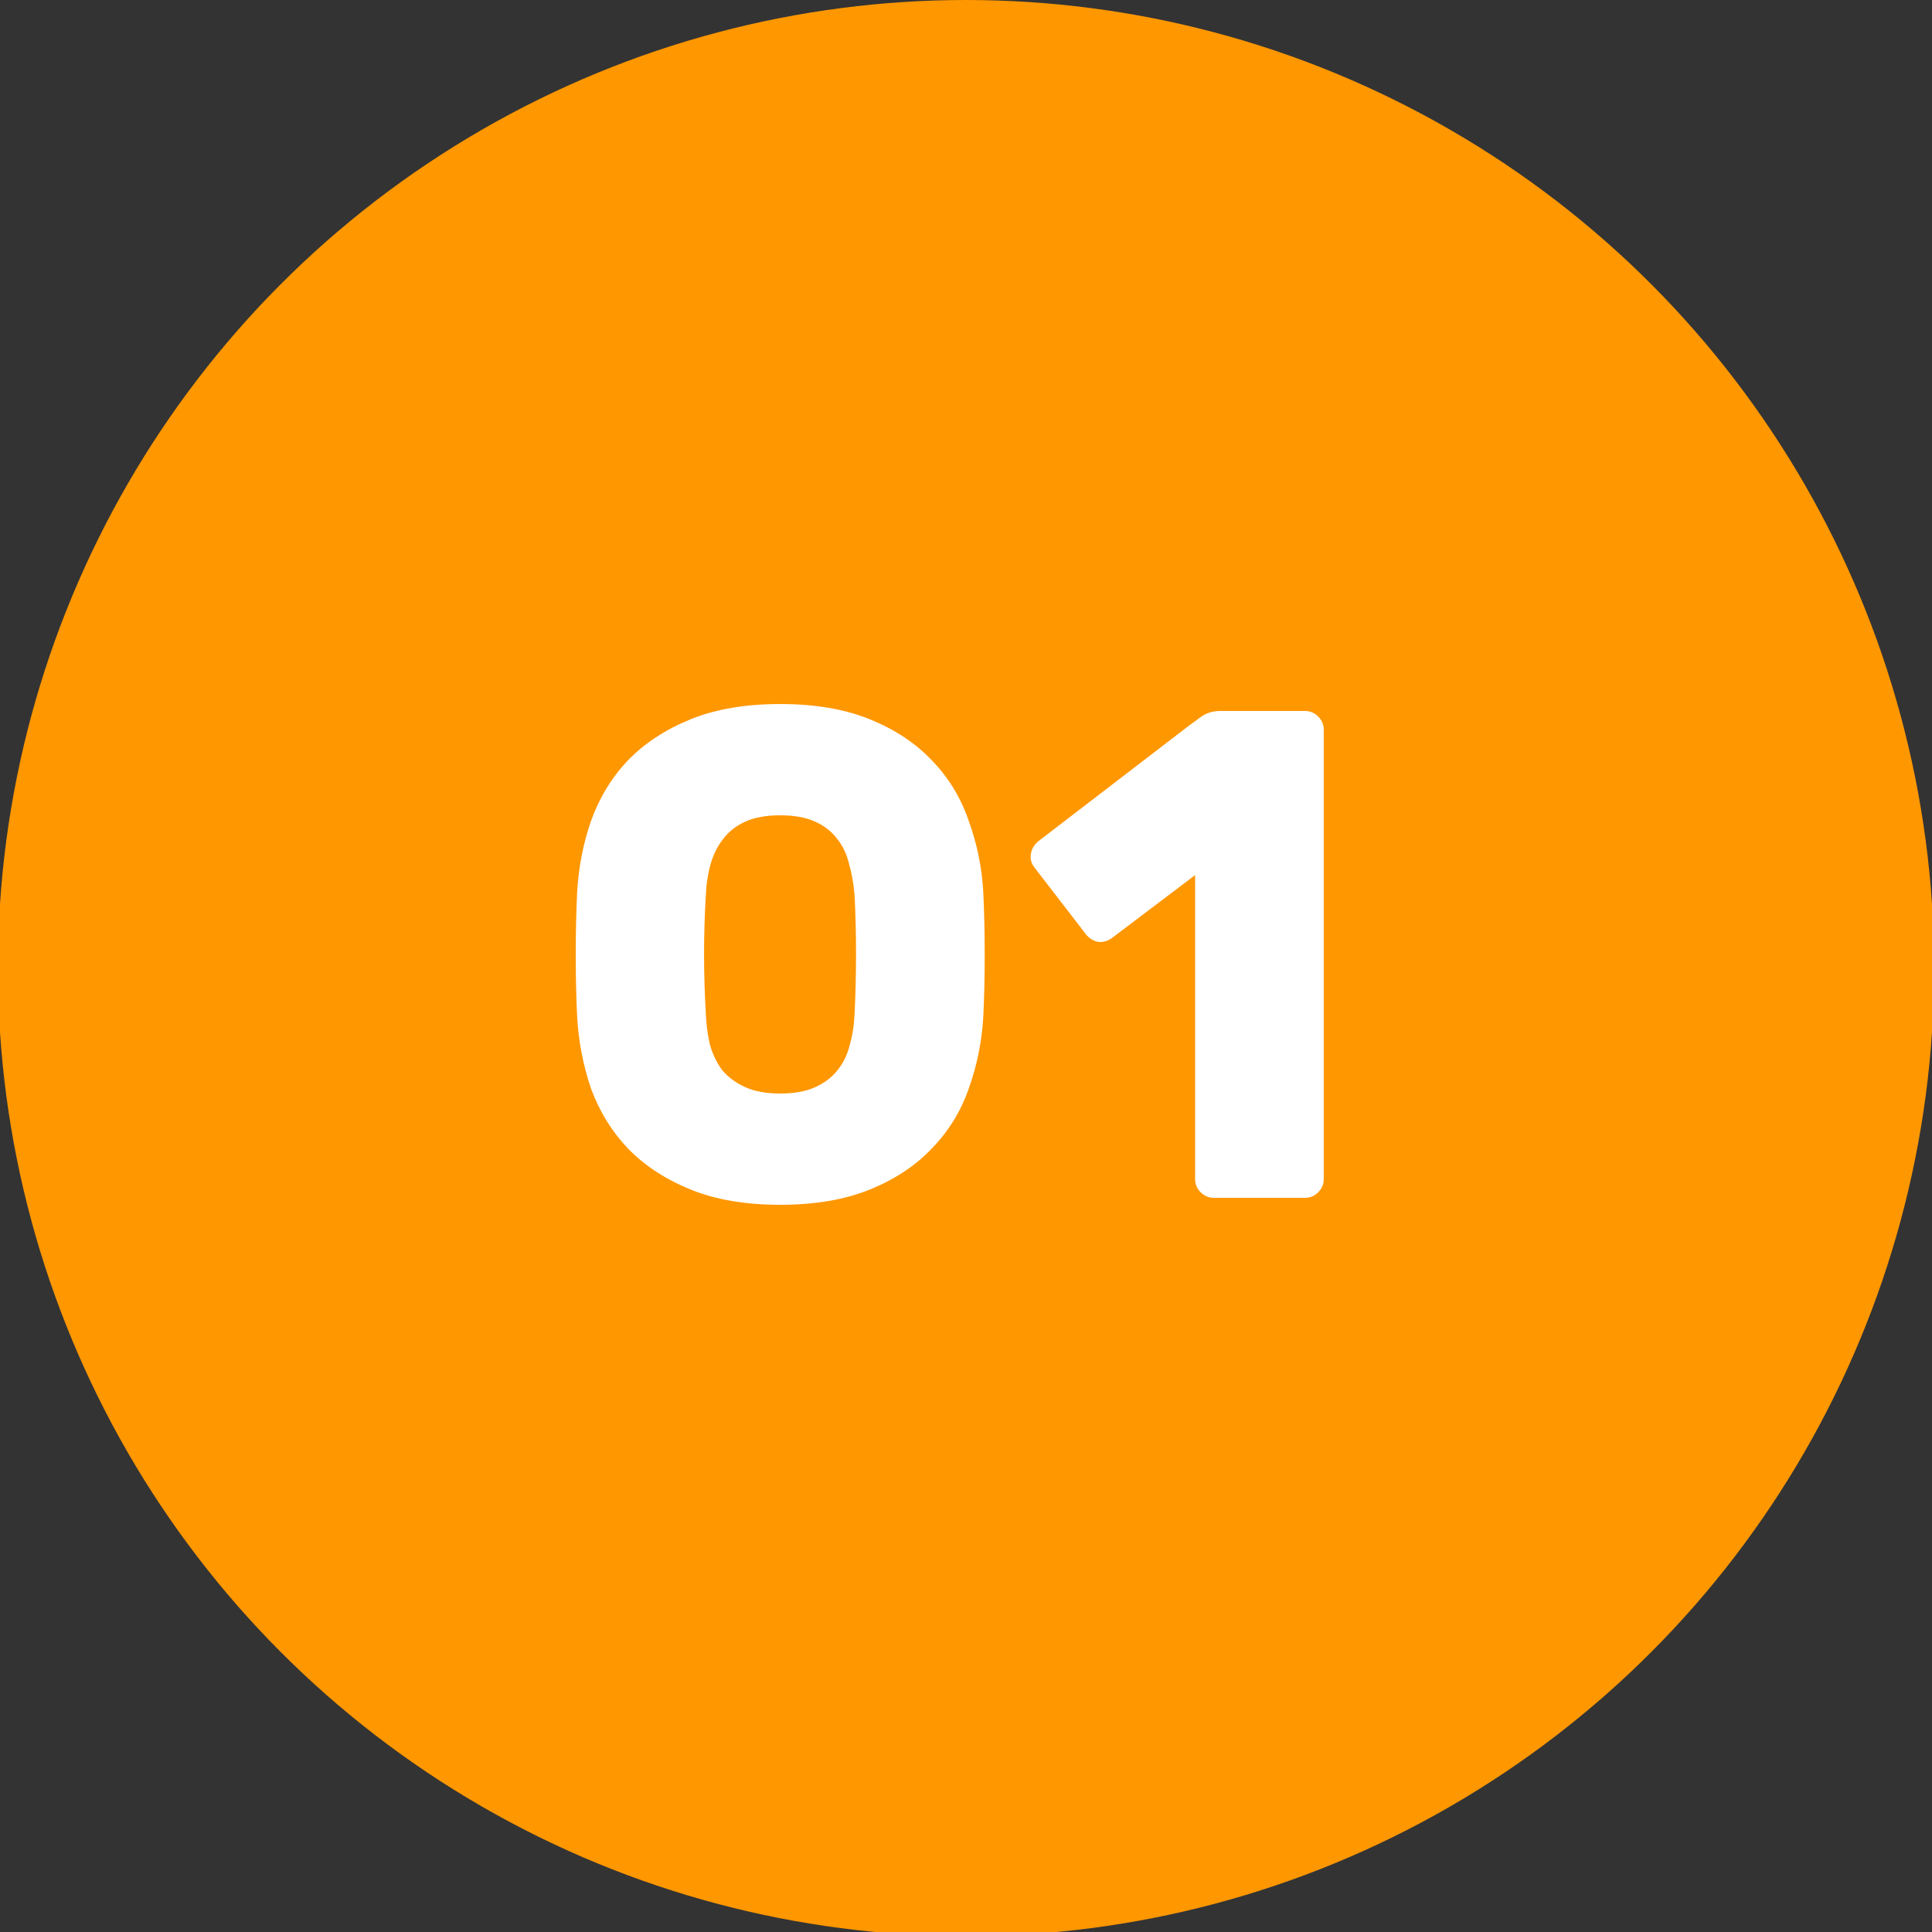 <svg width="50" height="50" viewBox="0 0 50 50" fill="none" xmlns="http://www.w3.org/2000/svg">
<rect x="0" y="0" width="50" height="50" fill="#333333" stroke="none"/>
<g clip-path="url(#clip0_1_959)">
<circle cx="25" cy="25.055" r="25.055" fill="#FF9701"/>
<path d="M20.192 18.22C21.092 18.22 21.866 18.352 22.514 18.616C23.162 18.88 23.696 19.234 24.116 19.678C24.548 20.122 24.866 20.644 25.07 21.244C25.286 21.832 25.412 22.45 25.448 23.098C25.472 23.614 25.484 24.154 25.484 24.718C25.484 25.282 25.472 25.81 25.448 26.302C25.412 26.95 25.286 27.574 25.07 28.174C24.866 28.762 24.548 29.278 24.116 29.722C23.696 30.166 23.162 30.52 22.514 30.784C21.866 31.048 21.092 31.18 20.192 31.18C19.292 31.18 18.518 31.048 17.87 30.784C17.222 30.52 16.682 30.166 16.25 29.722C15.83 29.278 15.512 28.762 15.296 28.174C15.092 27.574 14.972 26.95 14.936 26.302C14.912 25.81 14.9 25.282 14.9 24.718C14.9 24.154 14.912 23.614 14.936 23.098C14.972 22.45 15.092 21.832 15.296 21.244C15.512 20.644 15.83 20.122 16.25 19.678C16.682 19.234 17.222 18.88 17.87 18.616C18.518 18.352 19.292 18.22 20.192 18.22ZM22.118 26.212C22.166 25.192 22.166 24.184 22.118 23.188C22.094 22.888 22.046 22.612 21.974 22.36C21.914 22.108 21.812 21.892 21.668 21.712C21.524 21.52 21.332 21.37 21.092 21.262C20.852 21.154 20.552 21.1 20.192 21.1C19.832 21.1 19.532 21.154 19.292 21.262C19.052 21.37 18.86 21.52 18.716 21.712C18.572 21.892 18.464 22.108 18.392 22.36C18.32 22.612 18.278 22.888 18.266 23.188C18.206 24.184 18.206 25.192 18.266 26.212C18.278 26.512 18.314 26.788 18.374 27.04C18.446 27.292 18.554 27.514 18.698 27.706C18.854 27.886 19.052 28.03 19.292 28.138C19.532 28.246 19.832 28.3 20.192 28.3C20.552 28.3 20.852 28.246 21.092 28.138C21.332 28.03 21.524 27.886 21.668 27.706C21.824 27.514 21.932 27.292 21.992 27.04C22.064 26.788 22.106 26.512 22.118 26.212ZM26.771 22.45C26.687 22.342 26.657 22.222 26.681 22.09C26.705 21.958 26.771 21.85 26.879 21.766L30.749 18.796C30.845 18.724 30.959 18.64 31.091 18.544C31.235 18.448 31.397 18.4 31.577 18.4H33.773C33.905 18.4 34.019 18.448 34.115 18.544C34.211 18.64 34.259 18.754 34.259 18.886V30.514C34.259 30.646 34.211 30.76 34.115 30.856C34.019 30.952 33.905 31 33.773 31H31.415C31.283 31 31.169 30.952 31.073 30.856C30.977 30.76 30.929 30.646 30.929 30.514V22.648L28.787 24.268C28.679 24.352 28.559 24.388 28.427 24.376C28.295 24.352 28.187 24.286 28.103 24.178L26.771 22.45Z" fill="white"/>
</g>
<defs>
<clipPath id="clip0_1_959">
<rect width="50" height="50" fill="white"/>
</clipPath>
</defs>
</svg>
